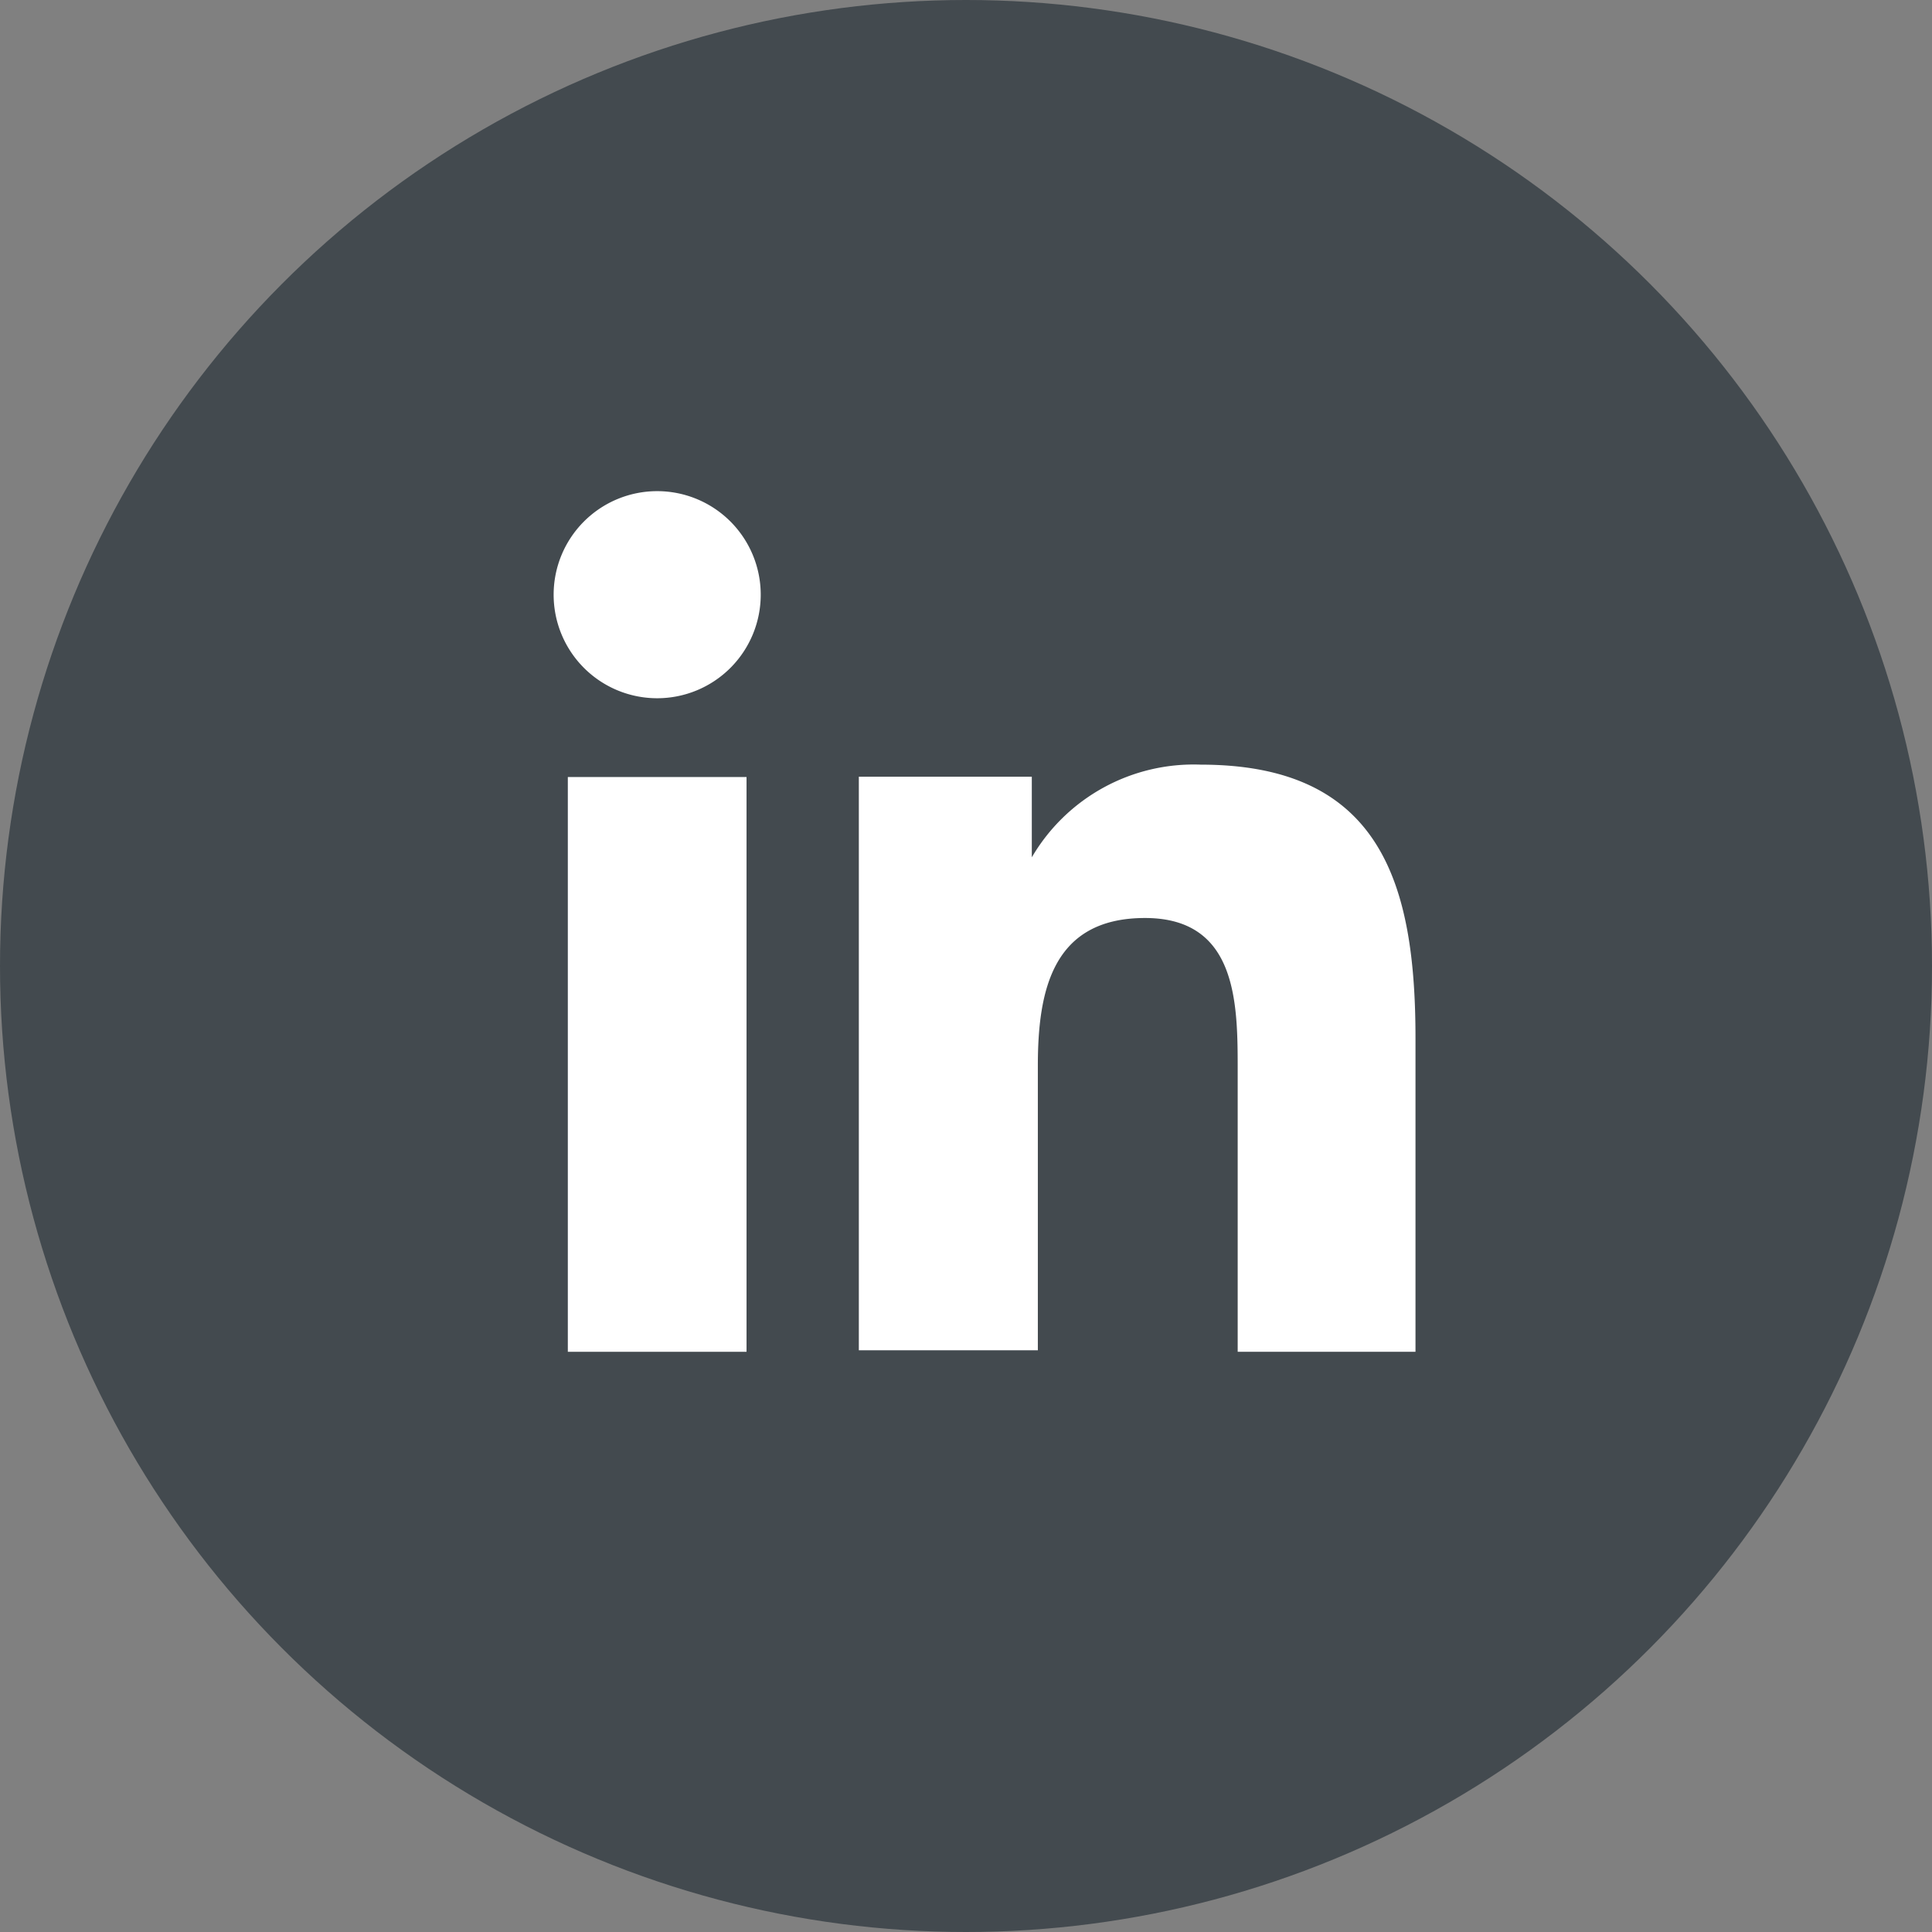 <svg xmlns="http://www.w3.org/2000/svg" viewBox="0 0 64 64"><rect x="0" y="0" width="64" height="64" fill="#808080" stroke="none"/><defs><style>.cls-1{fill:#434a4f;}.cls-2{fill:#fff;}</style></defs><title>LinkedIn</title><g id="Layer_2" data-name="Layer 2"><g id="Layer_1-2" data-name="Layer 1"><circle class="cls-1" cx="32" cy="32" r="32"/><rect class="cls-2" x="18.81" y="25.74" width="5.92" height="19.04"/><path class="cls-2" d="M21.77,23.13A3.43,3.43,0,1,1,25.2,19.7,3.43,3.43,0,0,1,21.77,23.13Z"/><path class="cls-2" d="M41,44.78V35.47c0-2.21,0-5.06-3.07-5.06s-3.55,2.41-3.55,4.9v9.42H28.45v-19h5.73V28.4a6.21,6.21,0,0,1,5.6-3.07c6,0,7.11,4,7.11,9.07V44.78Z"/></g></g></svg>